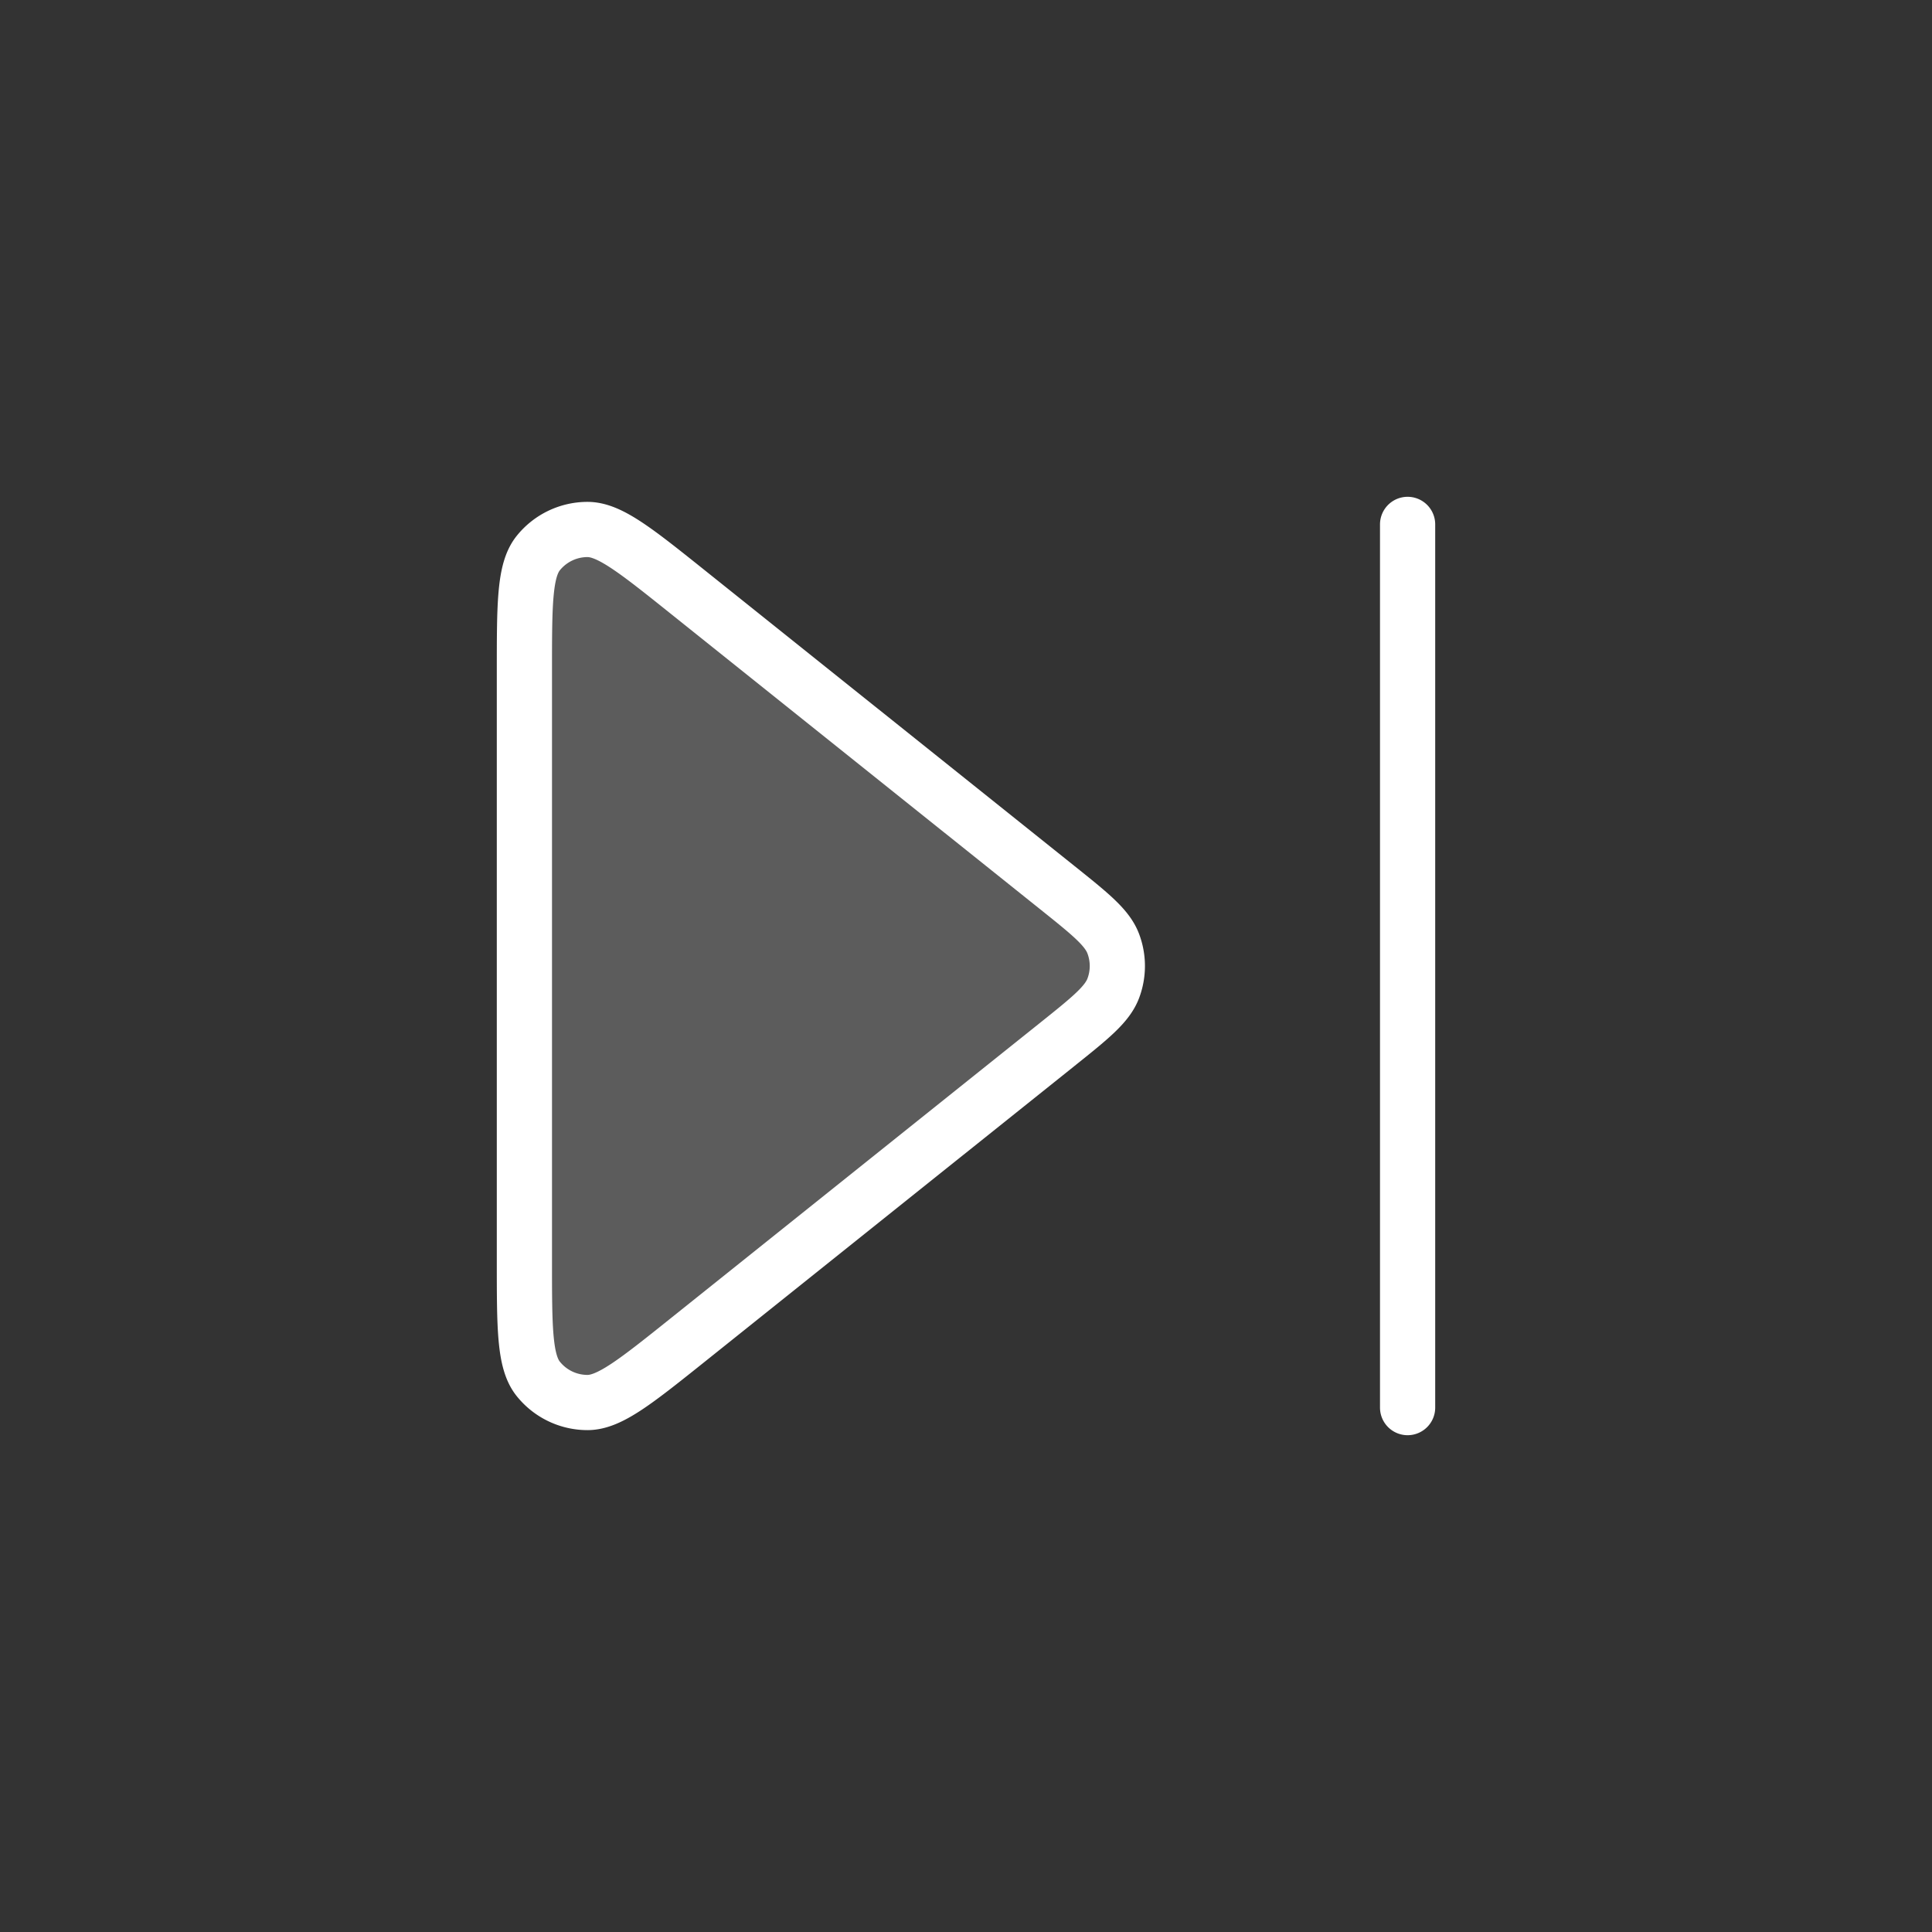 <svg width="70" height="70" fill="none" xmlns="http://www.w3.org/2000/svg"><rect width="100%" height="100%" fill="#333333" stroke="none"/><path d="M19 24.323c0-2.436 0-3.653.5-4.279a2.286 2.286 0 0 1 1.788-.86c.8.001 1.752.762 3.654 2.284l13.346 10.676c1.22.976 1.83 1.465 2.05 2.054a2.286 2.286 0 0 1 0 1.604c-.22.59-.83 1.078-2.05 2.054L24.942 48.532c-1.902 1.522-2.853 2.283-3.654 2.284a2.286 2.286 0 0 1-1.789-.86C19 49.33 19 48.112 19 45.676V24.324Z" fill="#fff" fill-opacity=".2"/><path d="M51 19v32m-26.058-2.468 13.346-10.676c1.22-.976 1.83-1.465 2.05-2.054a2.286 2.286 0 0 0 0-1.604c-.22-.59-.83-1.078-2.05-2.054L24.942 21.468c-1.902-1.522-2.853-2.283-3.654-2.284a2.29 2.29 0 0 0-1.789.86C19 20.67 19 21.887 19 24.324v21.353c0 2.435 0 3.653.5 4.279.434.544 1.092.86 1.788.86.8-.001 1.752-.762 3.654-2.284Z" stroke="#fff" stroke-width="2" stroke-linecap="round" stroke-linejoin="round"/></svg>